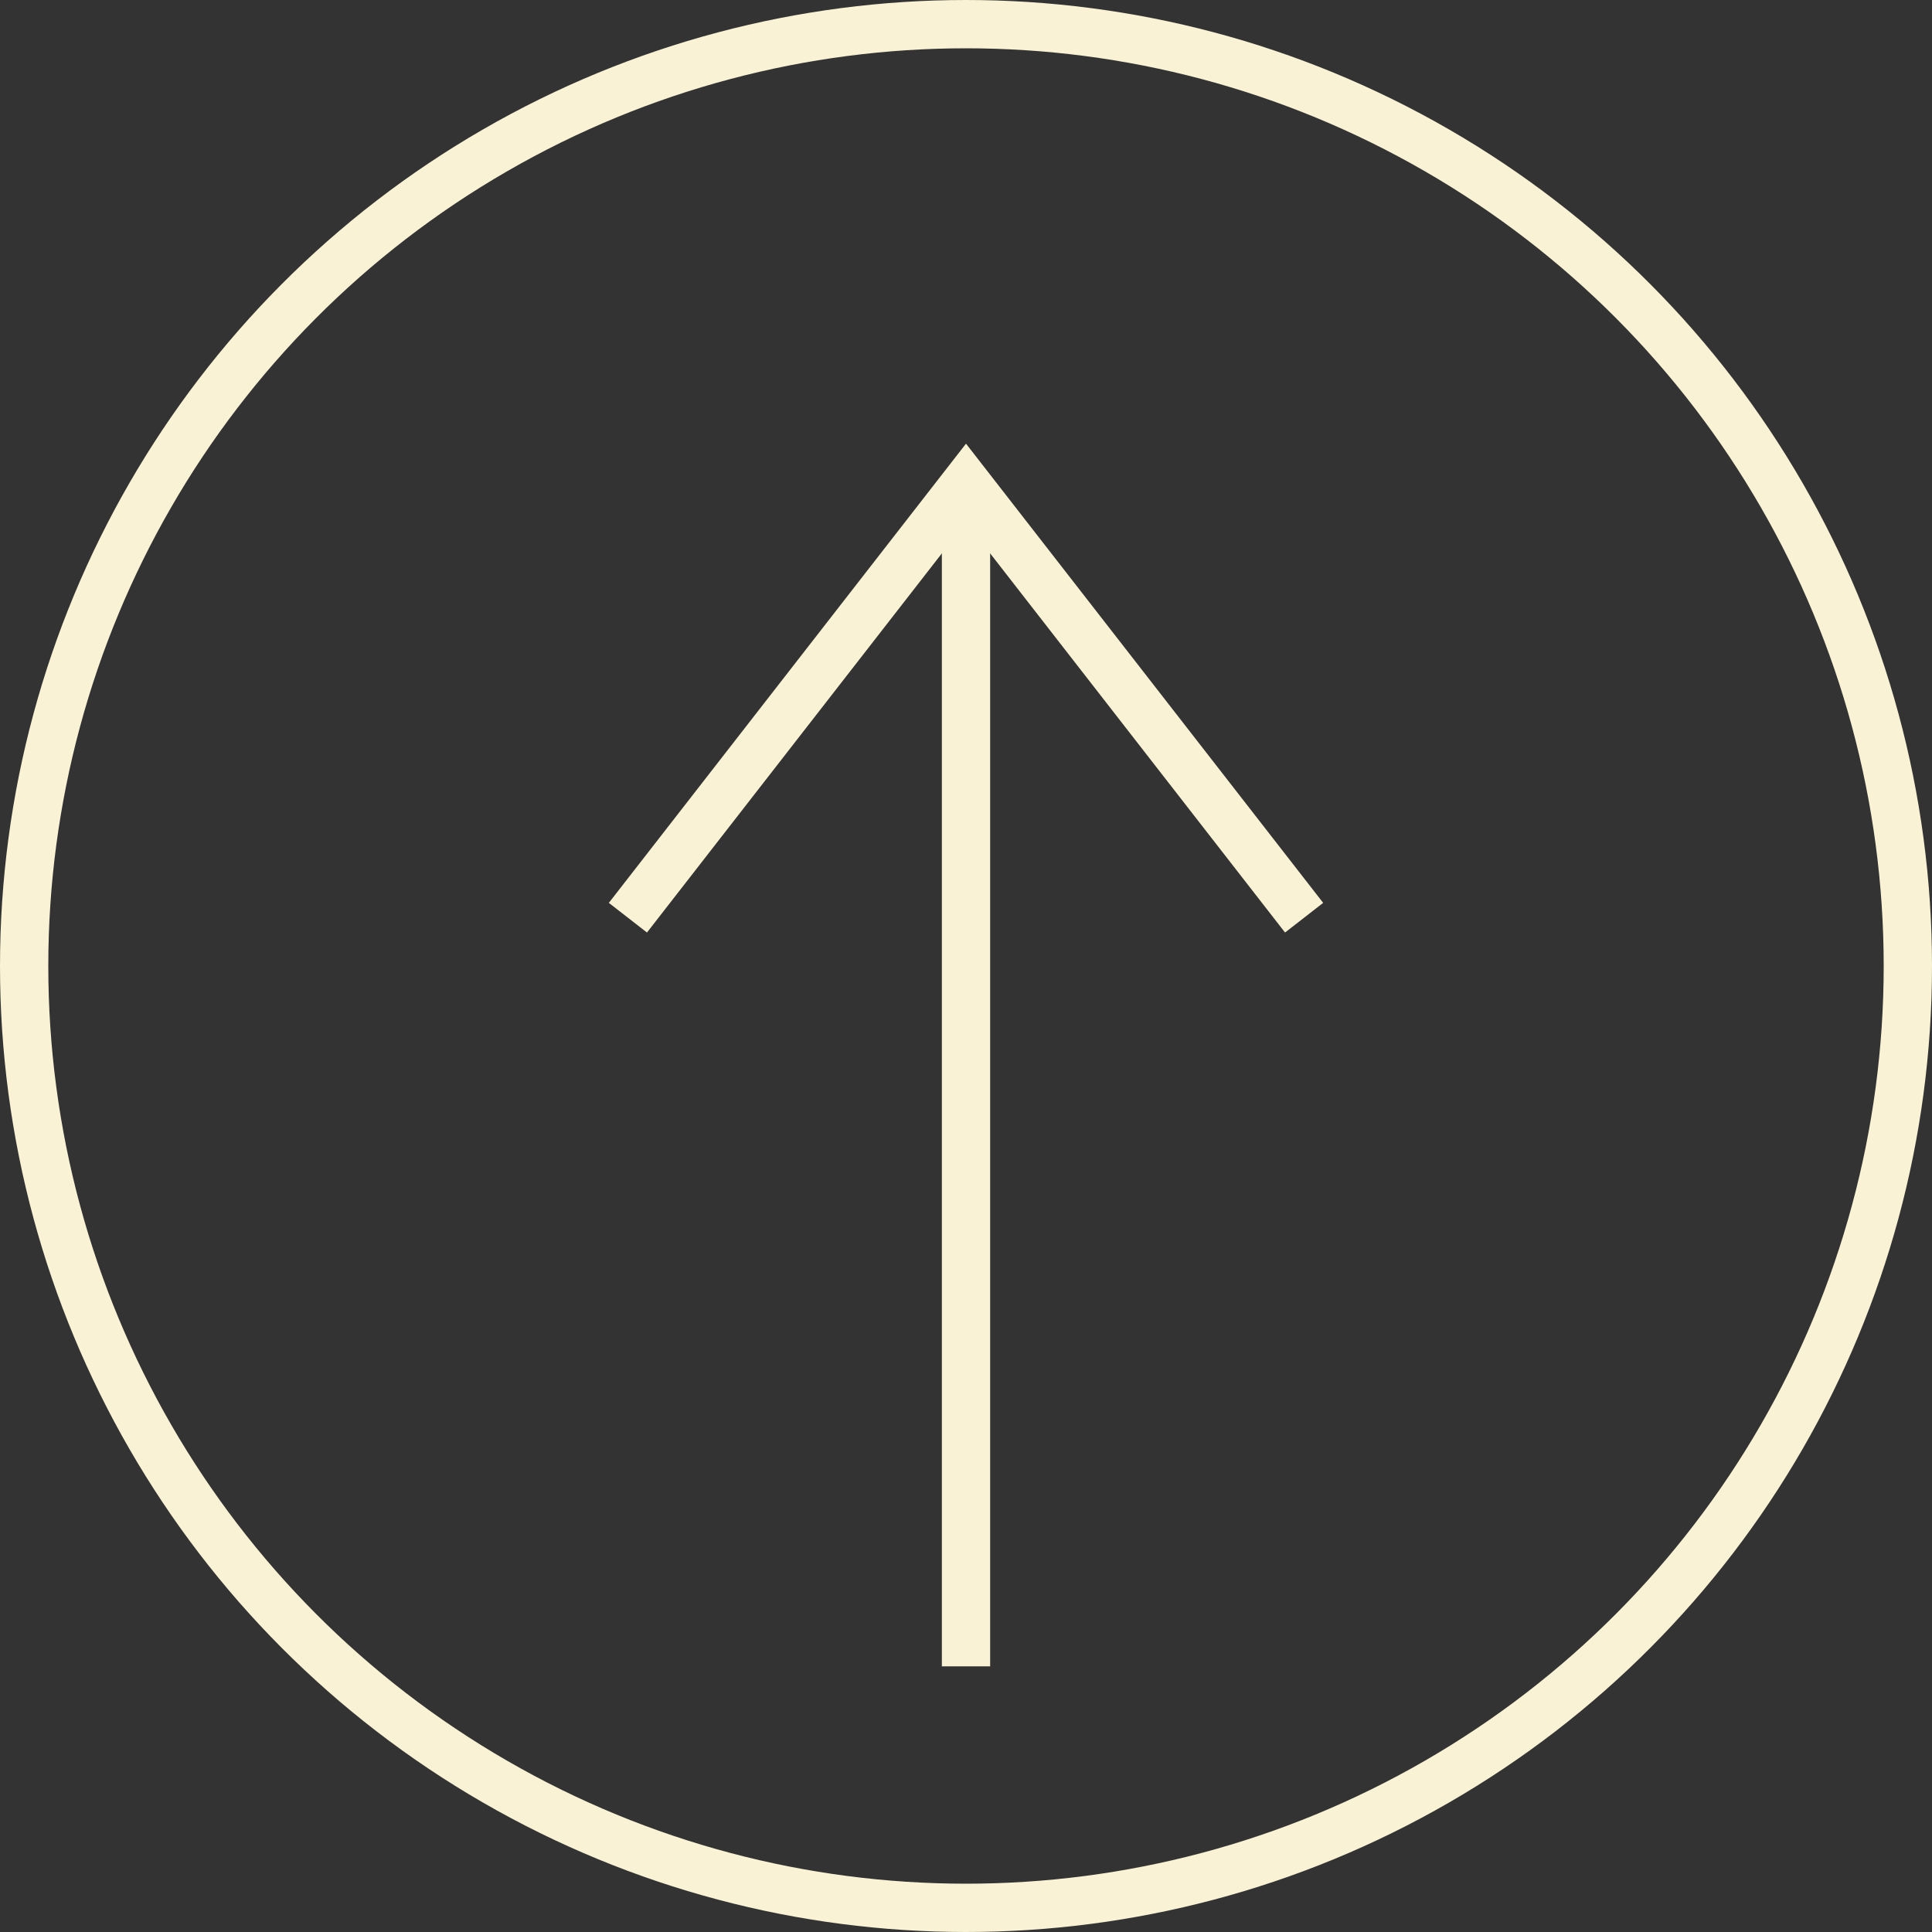<?xml version="1.0" encoding="UTF-8"?> <svg xmlns="http://www.w3.org/2000/svg" id="Слой_1" data-name="Слой 1" viewBox="0 0 40 40"><rect x="0" y="0" width="40" height="40" fill="#333333" stroke="none"/> <defs> <style>.cls-1{fill:none;stroke:#f9f2d4;stroke-miterlimit:10;}</style> </defs> <title>стрелка вверх</title> <g id="футер"> <circle class="cls-1" cx="20" cy="20" r="19.5"></circle> <line class="cls-1" x1="20" y1="10.5" x2="20" y2="34.5"></line> <polyline class="cls-1" points="13 19 20 10 27 19"></polyline> </g> </svg> 